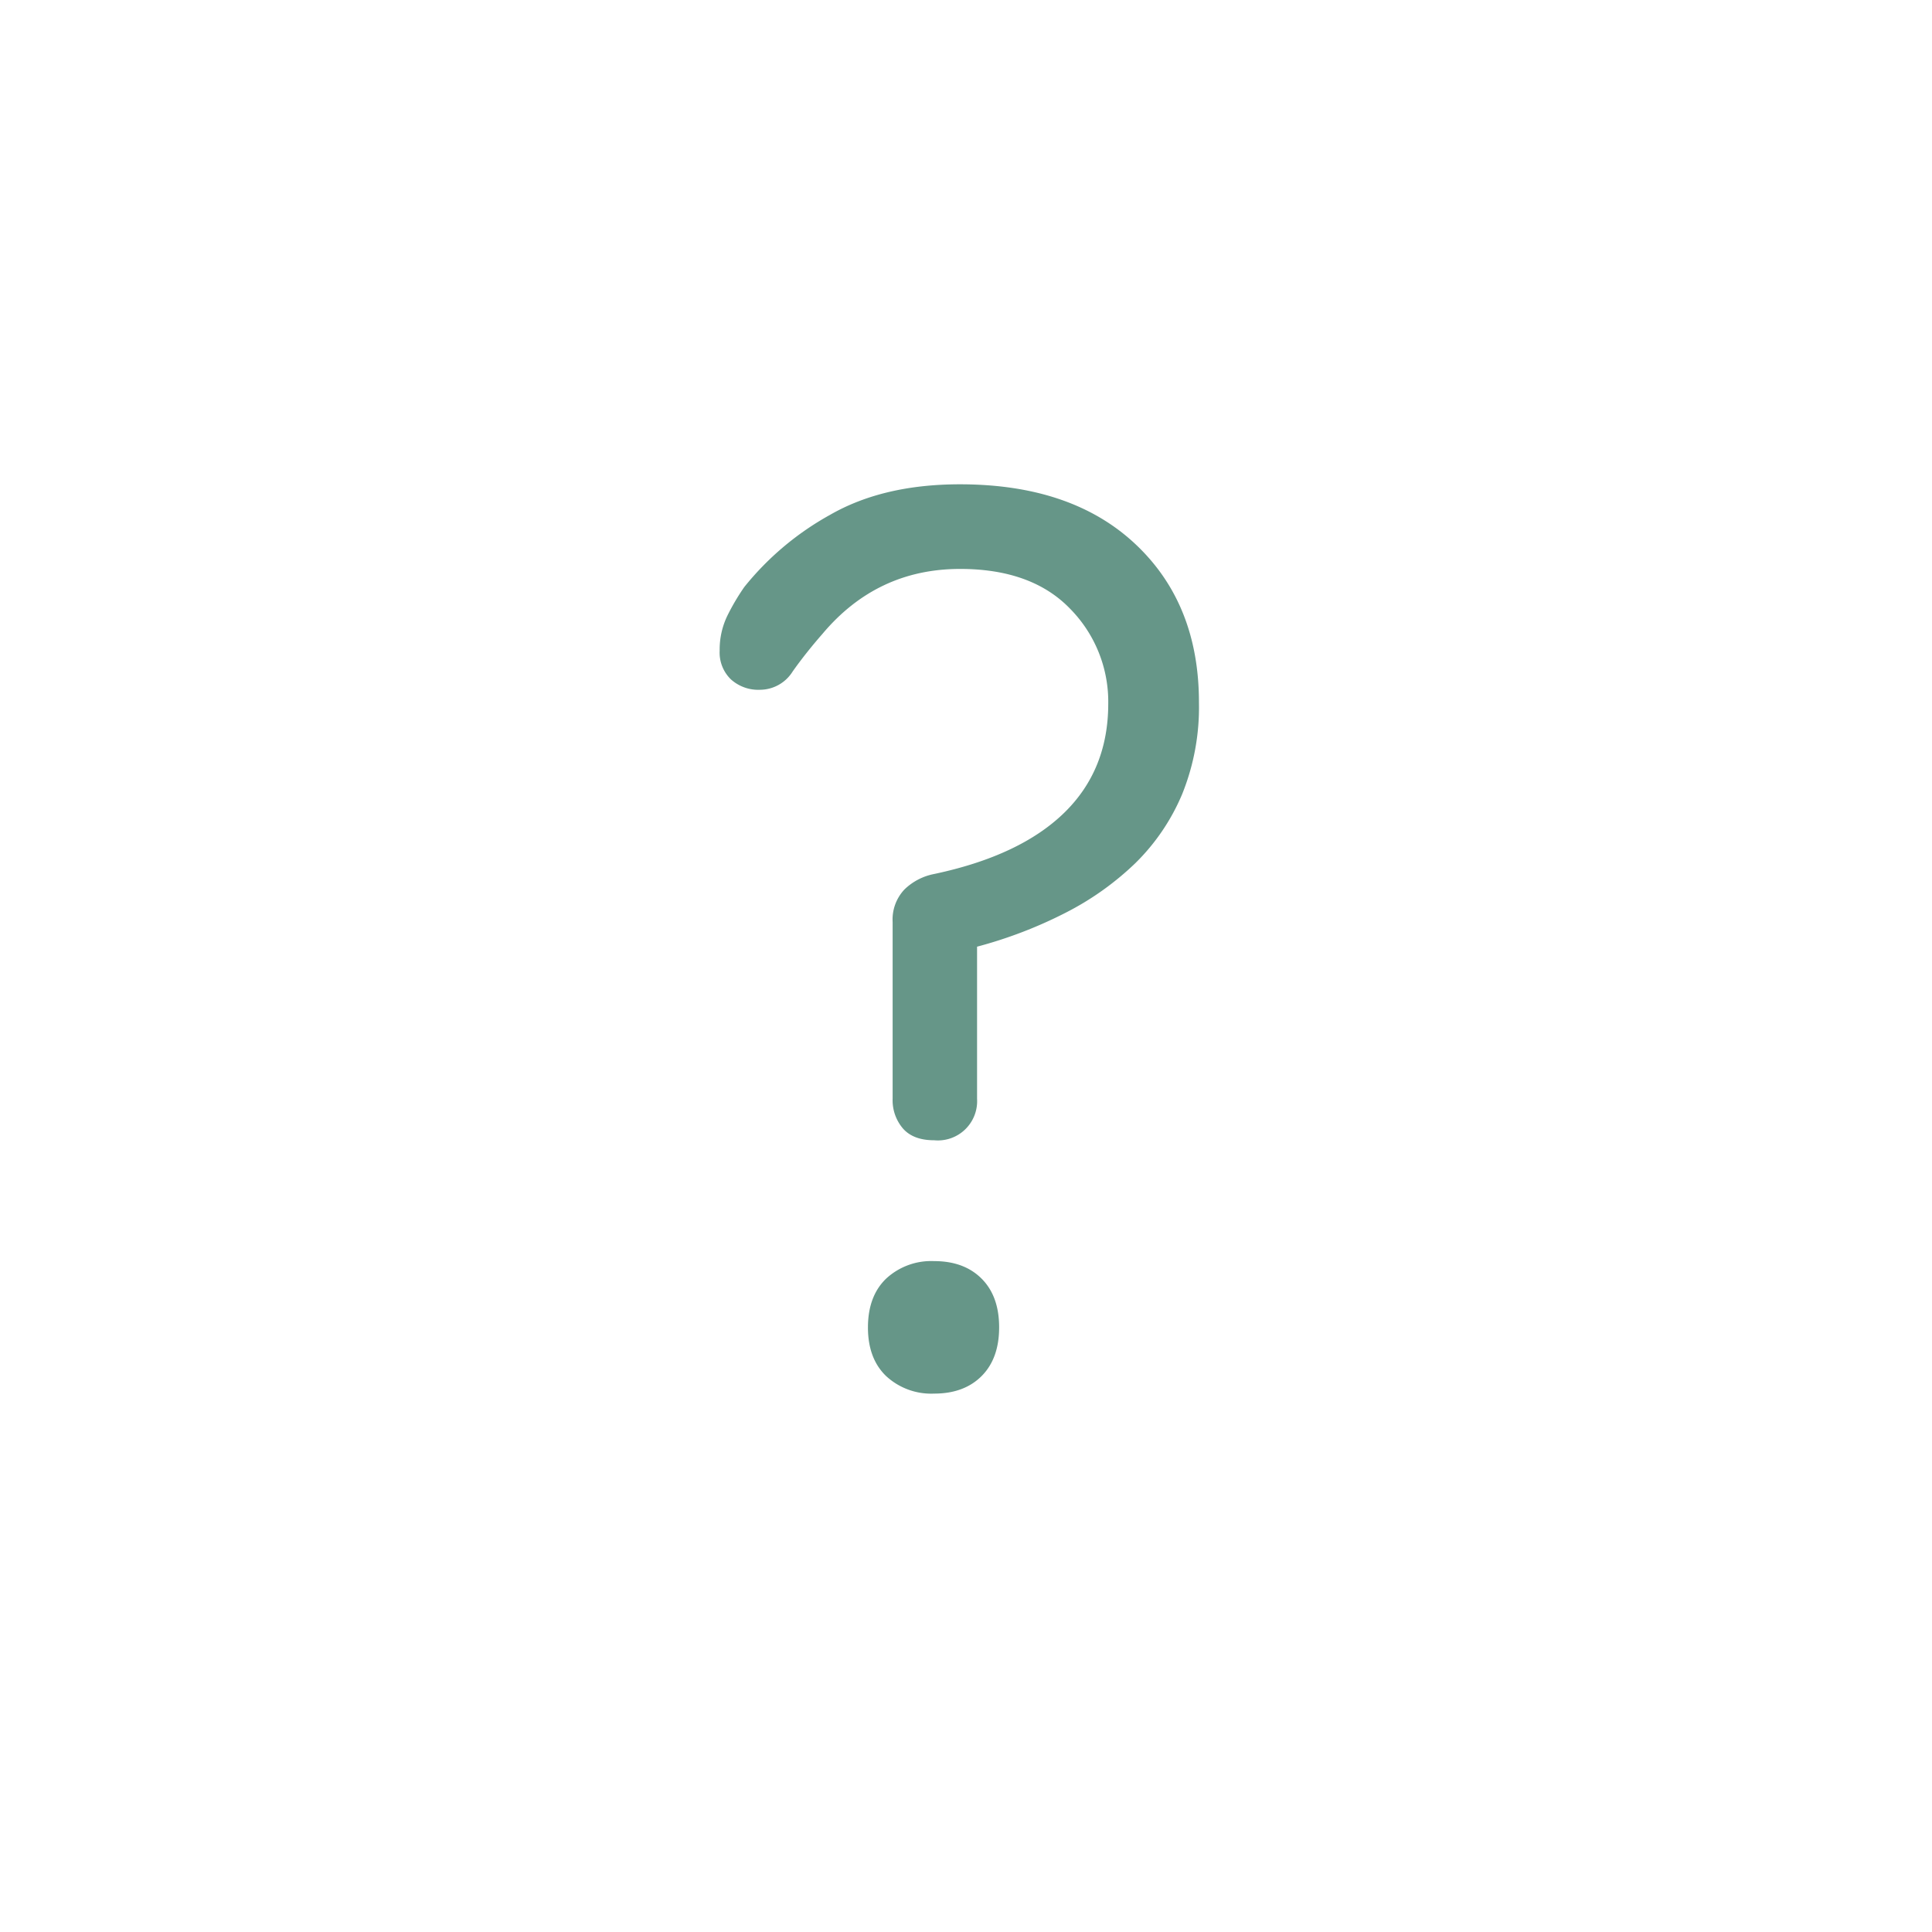 <svg id="Ebene_1" data-name="Ebene 1" xmlns="http://www.w3.org/2000/svg" width="400" height="400" viewBox="0 0 400 400"><title>icon</title><g style="opacity:0.6"><path d="M187.23,184.18a12.12,12.12,0,0,1,6.18-3.23q17.75-3.76,26.89-12.64t9.15-22.59A27.43,27.43,0,0,0,221.52,126q-7.94-8.2-22.73-8.21-17.21,0-28.51,13.45-3.5,4-6.18,7.8a8,8,0,0,1-6.73,3.77,8.46,8.46,0,0,1-6.05-2.16A7.72,7.72,0,0,1,149,134.7a16.07,16.07,0,0,1,1.61-7.26,46,46,0,0,1,3.5-5.92,60,60,0,0,1,17.75-14.93q11-6.32,26.89-6.32,23.13,0,36.31,12.37t13.17,32.81a48,48,0,0,1-3.49,19,43.78,43.78,0,0,1-9.68,14.26A60.09,60.09,0,0,1,220.57,189a91.76,91.76,0,0,1-18.28,7v31.47a8.13,8.13,0,0,1-8.88,8.61q-4.31,0-6.45-2.42a9,9,0,0,1-2.15-6.19V190.9A9.08,9.08,0,0,1,187.23,184.18Zm16,80.55q3.63,3.63,3.63,10.08t-3.63,10.09q-3.63,3.63-9.82,3.63a13.74,13.74,0,0,1-9.95-3.63q-3.77-3.63-3.76-10.09t3.76-10.08a13.74,13.74,0,0,1,9.95-3.63Q199.61,261.1,203.23,264.73Z" style="fill:#005039"/></g></svg>